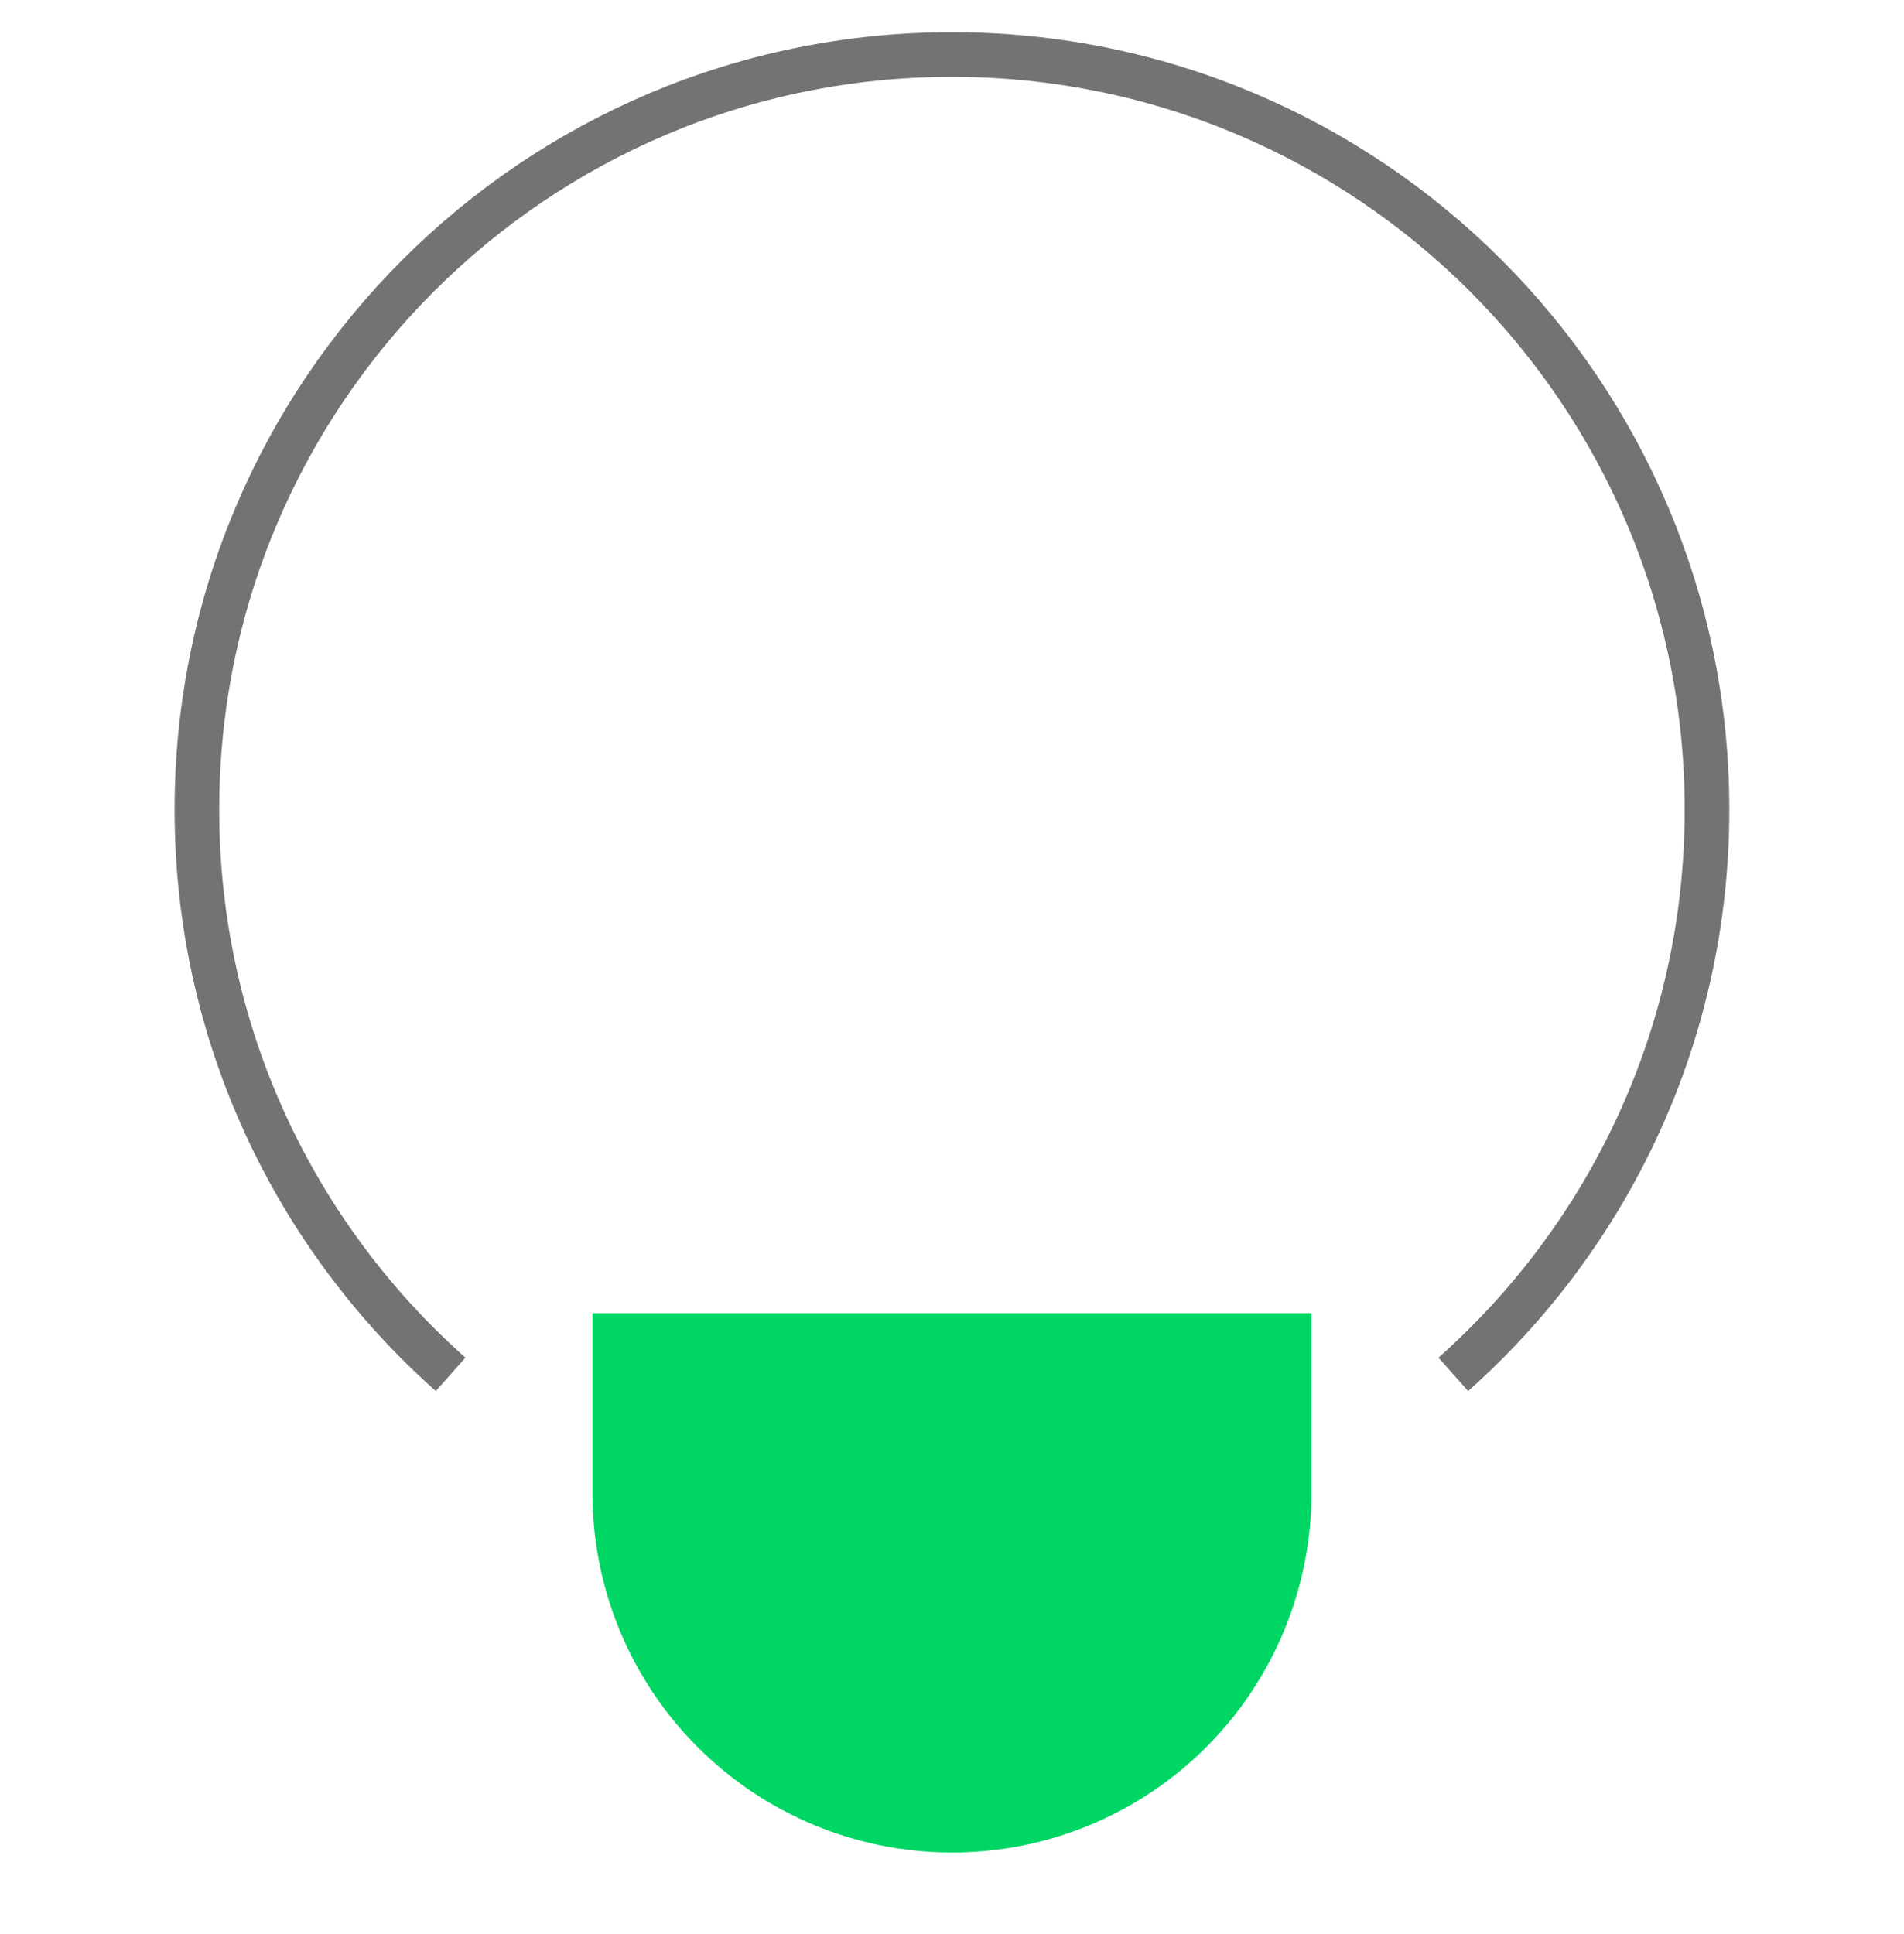 <svg width="64" height="65" viewBox="0 0 64 65" fill="none" xmlns="http://www.w3.org/2000/svg">
<path d="M48.85 46.19C54.081 41.541 57.378 34.762 57.378 27.212C57.378 13.196 46.015 1.833 31.998 1.833C17.982 1.833 6.619 13.196 6.619 27.212C6.619 34.762 9.915 41.541 15.147 46.19" stroke="#737373" stroke-width="1.5"/>
<path d="M44.084 50.175C44.084 53.38 42.811 56.454 40.544 58.72C38.278 60.987 35.204 62.26 31.998 62.26C28.793 62.26 25.719 60.987 23.453 58.72C21.186 56.454 19.913 53.38 19.913 50.175V44.132H44.084V50.175Z" fill="#00D664"/>
</svg>
